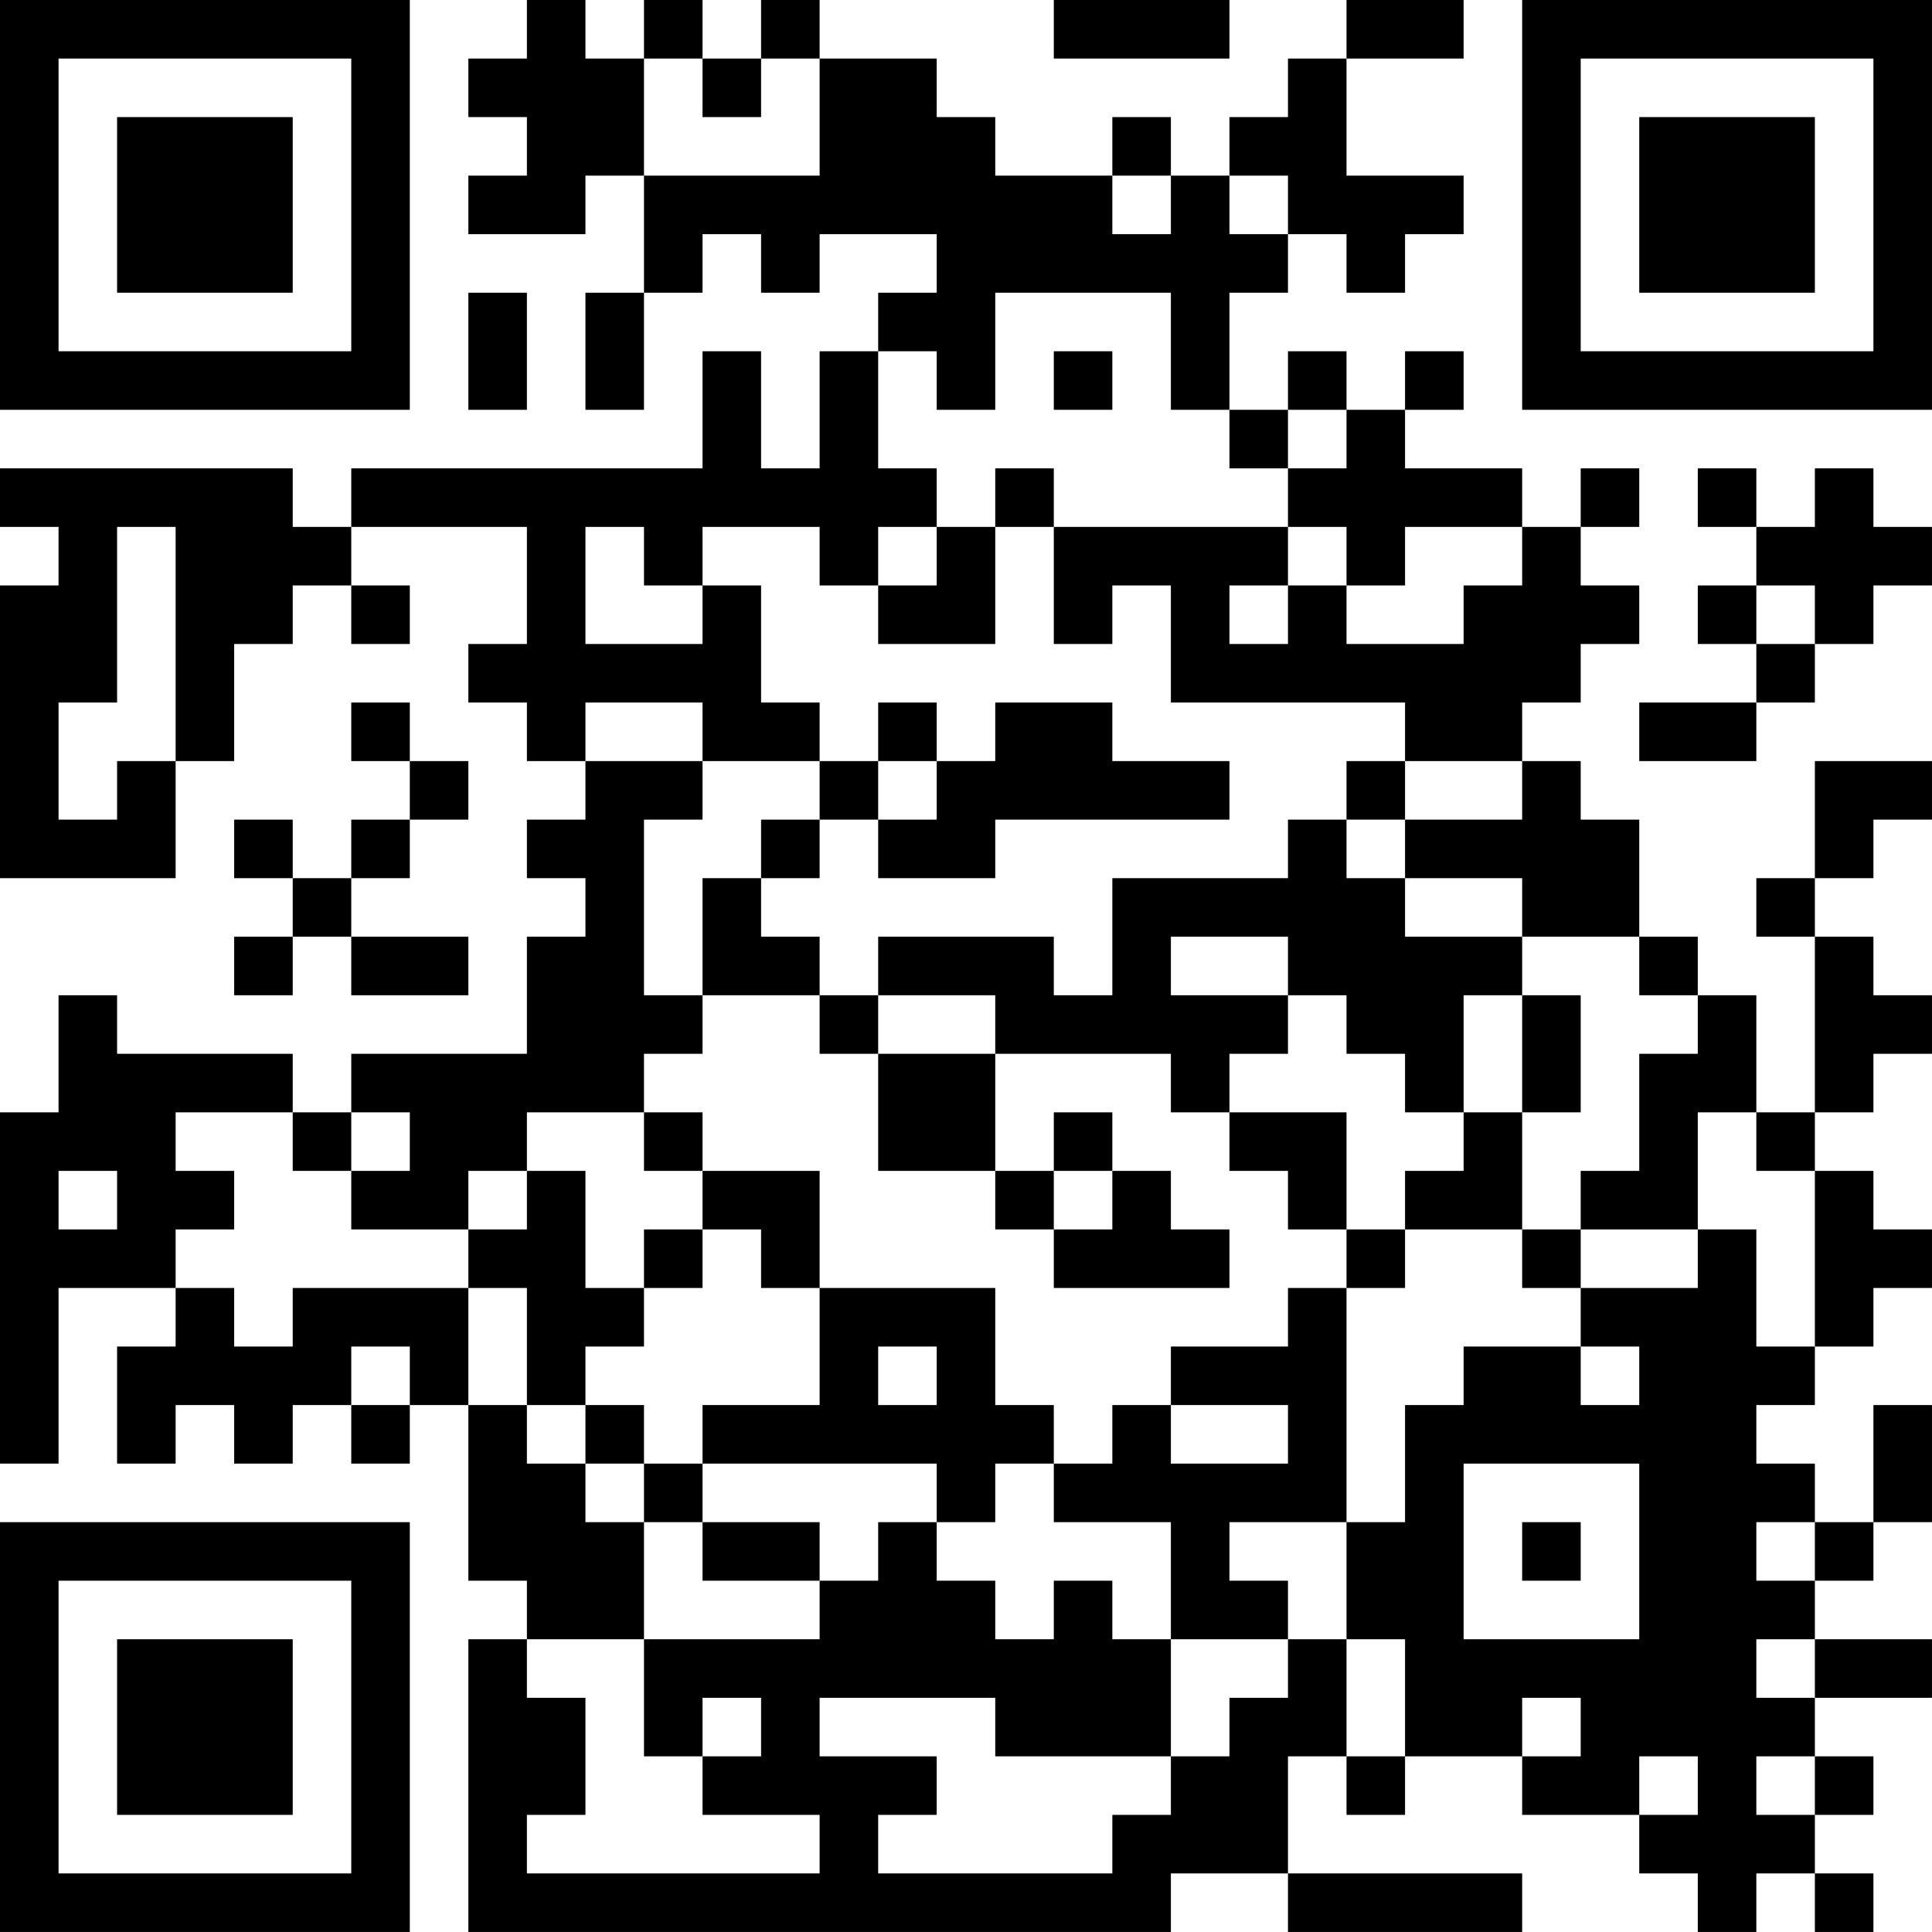 <?xml version="1.0" encoding="UTF-8"?>
<svg xmlns="http://www.w3.org/2000/svg" version="1.1" width="400" height="400" viewBox="0 0 400 400"><rect x="0" y="0" width="400" height="400" fill="#ffffff"/><g transform="scale(12.121)"><g transform="translate(0,0)"><path fill-rule="evenodd" d="M9 0L9 1L8 1L8 2L9 2L9 3L8 3L8 4L10 4L10 3L11 3L11 5L10 5L10 7L11 7L11 5L12 5L12 4L13 4L13 5L14 5L14 4L16 4L16 5L15 5L15 6L14 6L14 8L13 8L13 6L12 6L12 8L6 8L6 9L5 9L5 8L0 8L0 9L1 9L1 10L0 10L0 15L3 15L3 13L4 13L4 11L5 11L5 10L6 10L6 11L7 11L7 10L6 10L6 9L9 9L9 11L8 11L8 12L9 12L9 13L10 13L10 14L9 14L9 15L10 15L10 16L9 16L9 18L6 18L6 19L5 19L5 18L2 18L2 17L1 17L1 19L0 19L0 25L1 25L1 22L3 22L3 23L2 23L2 25L3 25L3 24L4 24L4 25L5 25L5 24L6 24L6 25L7 25L7 24L8 24L8 27L9 27L9 28L8 28L8 33L20 33L20 32L22 32L22 33L26 33L26 32L22 32L22 30L23 30L23 31L24 31L24 30L26 30L26 31L28 31L28 32L29 32L29 33L30 33L30 32L31 32L31 33L32 33L32 32L31 32L31 31L32 31L32 30L31 30L31 29L33 29L33 28L31 28L31 27L32 27L32 26L33 26L33 24L32 24L32 26L31 26L31 25L30 25L30 24L31 24L31 23L32 23L32 22L33 22L33 21L32 21L32 20L31 20L31 19L32 19L32 18L33 18L33 17L32 17L32 16L31 16L31 15L32 15L32 14L33 14L33 13L31 13L31 15L30 15L30 16L31 16L31 19L30 19L30 17L29 17L29 16L28 16L28 14L27 14L27 13L26 13L26 12L27 12L27 11L28 11L28 10L27 10L27 9L28 9L28 8L27 8L27 9L26 9L26 8L24 8L24 7L25 7L25 6L24 6L24 7L23 7L23 6L22 6L22 7L21 7L21 5L22 5L22 4L23 4L23 5L24 5L24 4L25 4L25 3L23 3L23 1L25 1L25 0L23 0L23 1L22 1L22 2L21 2L21 3L20 3L20 2L19 2L19 3L17 3L17 2L16 2L16 1L14 1L14 0L13 0L13 1L12 1L12 0L11 0L11 1L10 1L10 0ZM18 0L18 1L21 1L21 0ZM11 1L11 3L14 3L14 1L13 1L13 2L12 2L12 1ZM19 3L19 4L20 4L20 3ZM21 3L21 4L22 4L22 3ZM8 5L8 7L9 7L9 5ZM17 5L17 7L16 7L16 6L15 6L15 8L16 8L16 9L15 9L15 10L14 10L14 9L12 9L12 10L11 10L11 9L10 9L10 11L12 11L12 10L13 10L13 12L14 12L14 13L12 13L12 12L10 12L10 13L12 13L12 14L11 14L11 17L12 17L12 18L11 18L11 19L9 19L9 20L8 20L8 21L6 21L6 20L7 20L7 19L6 19L6 20L5 20L5 19L3 19L3 20L4 20L4 21L3 21L3 22L4 22L4 23L5 23L5 22L8 22L8 24L9 24L9 25L10 25L10 26L11 26L11 28L9 28L9 29L10 29L10 31L9 31L9 32L14 32L14 31L12 31L12 30L13 30L13 29L12 29L12 30L11 30L11 28L14 28L14 27L15 27L15 26L16 26L16 27L17 27L17 28L18 28L18 27L19 27L19 28L20 28L20 30L17 30L17 29L14 29L14 30L16 30L16 31L15 31L15 32L19 32L19 31L20 31L20 30L21 30L21 29L22 29L22 28L23 28L23 30L24 30L24 28L23 28L23 26L24 26L24 24L25 24L25 23L27 23L27 24L28 24L28 23L27 23L27 22L29 22L29 21L30 21L30 23L31 23L31 20L30 20L30 19L29 19L29 21L27 21L27 20L28 20L28 18L29 18L29 17L28 17L28 16L26 16L26 15L24 15L24 14L26 14L26 13L24 13L24 12L20 12L20 10L19 10L19 11L18 11L18 9L22 9L22 10L21 10L21 11L22 11L22 10L23 10L23 11L25 11L25 10L26 10L26 9L24 9L24 10L23 10L23 9L22 9L22 8L23 8L23 7L22 7L22 8L21 8L21 7L20 7L20 5ZM18 6L18 7L19 7L19 6ZM17 8L17 9L16 9L16 10L15 10L15 11L17 11L17 9L18 9L18 8ZM29 8L29 9L30 9L30 10L29 10L29 11L30 11L30 12L28 12L28 13L30 13L30 12L31 12L31 11L32 11L32 10L33 10L33 9L32 9L32 8L31 8L31 9L30 9L30 8ZM2 9L2 12L1 12L1 14L2 14L2 13L3 13L3 9ZM30 10L30 11L31 11L31 10ZM6 12L6 13L7 13L7 14L6 14L6 15L5 15L5 14L4 14L4 15L5 15L5 16L4 16L4 17L5 17L5 16L6 16L6 17L8 17L8 16L6 16L6 15L7 15L7 14L8 14L8 13L7 13L7 12ZM15 12L15 13L14 13L14 14L13 14L13 15L12 15L12 17L14 17L14 18L15 18L15 20L17 20L17 21L18 21L18 22L21 22L21 21L20 21L20 20L19 20L19 19L18 19L18 20L17 20L17 18L20 18L20 19L21 19L21 20L22 20L22 21L23 21L23 22L22 22L22 23L20 23L20 24L19 24L19 25L18 25L18 24L17 24L17 22L14 22L14 20L12 20L12 19L11 19L11 20L12 20L12 21L11 21L11 22L10 22L10 20L9 20L9 21L8 21L8 22L9 22L9 24L10 24L10 25L11 25L11 26L12 26L12 27L14 27L14 26L12 26L12 25L16 25L16 26L17 26L17 25L18 25L18 26L20 26L20 28L22 28L22 27L21 27L21 26L23 26L23 22L24 22L24 21L26 21L26 22L27 22L27 21L26 21L26 19L27 19L27 17L26 17L26 16L24 16L24 15L23 15L23 14L24 14L24 13L23 13L23 14L22 14L22 15L19 15L19 17L18 17L18 16L15 16L15 17L14 17L14 16L13 16L13 15L14 15L14 14L15 14L15 15L17 15L17 14L21 14L21 13L19 13L19 12L17 12L17 13L16 13L16 12ZM15 13L15 14L16 14L16 13ZM20 16L20 17L22 17L22 18L21 18L21 19L23 19L23 21L24 21L24 20L25 20L25 19L26 19L26 17L25 17L25 19L24 19L24 18L23 18L23 17L22 17L22 16ZM15 17L15 18L17 18L17 17ZM1 20L1 21L2 21L2 20ZM18 20L18 21L19 21L19 20ZM12 21L12 22L11 22L11 23L10 23L10 24L11 24L11 25L12 25L12 24L14 24L14 22L13 22L13 21ZM6 23L6 24L7 24L7 23ZM15 23L15 24L16 24L16 23ZM20 24L20 25L22 25L22 24ZM25 25L25 28L28 28L28 25ZM26 26L26 27L27 27L27 26ZM30 26L30 27L31 27L31 26ZM30 28L30 29L31 29L31 28ZM26 29L26 30L27 30L27 29ZM28 30L28 31L29 31L29 30ZM30 30L30 31L31 31L31 30ZM0 0L0 7L7 7L7 0ZM1 1L1 6L6 6L6 1ZM2 2L2 5L5 5L5 2ZM26 0L26 7L33 7L33 0ZM27 1L27 6L32 6L32 1ZM28 2L28 5L31 5L31 2ZM0 26L0 33L7 33L7 26ZM1 27L1 32L6 32L6 27ZM2 28L2 31L5 31L5 28Z" fill="#000000"/></g></g></svg>
